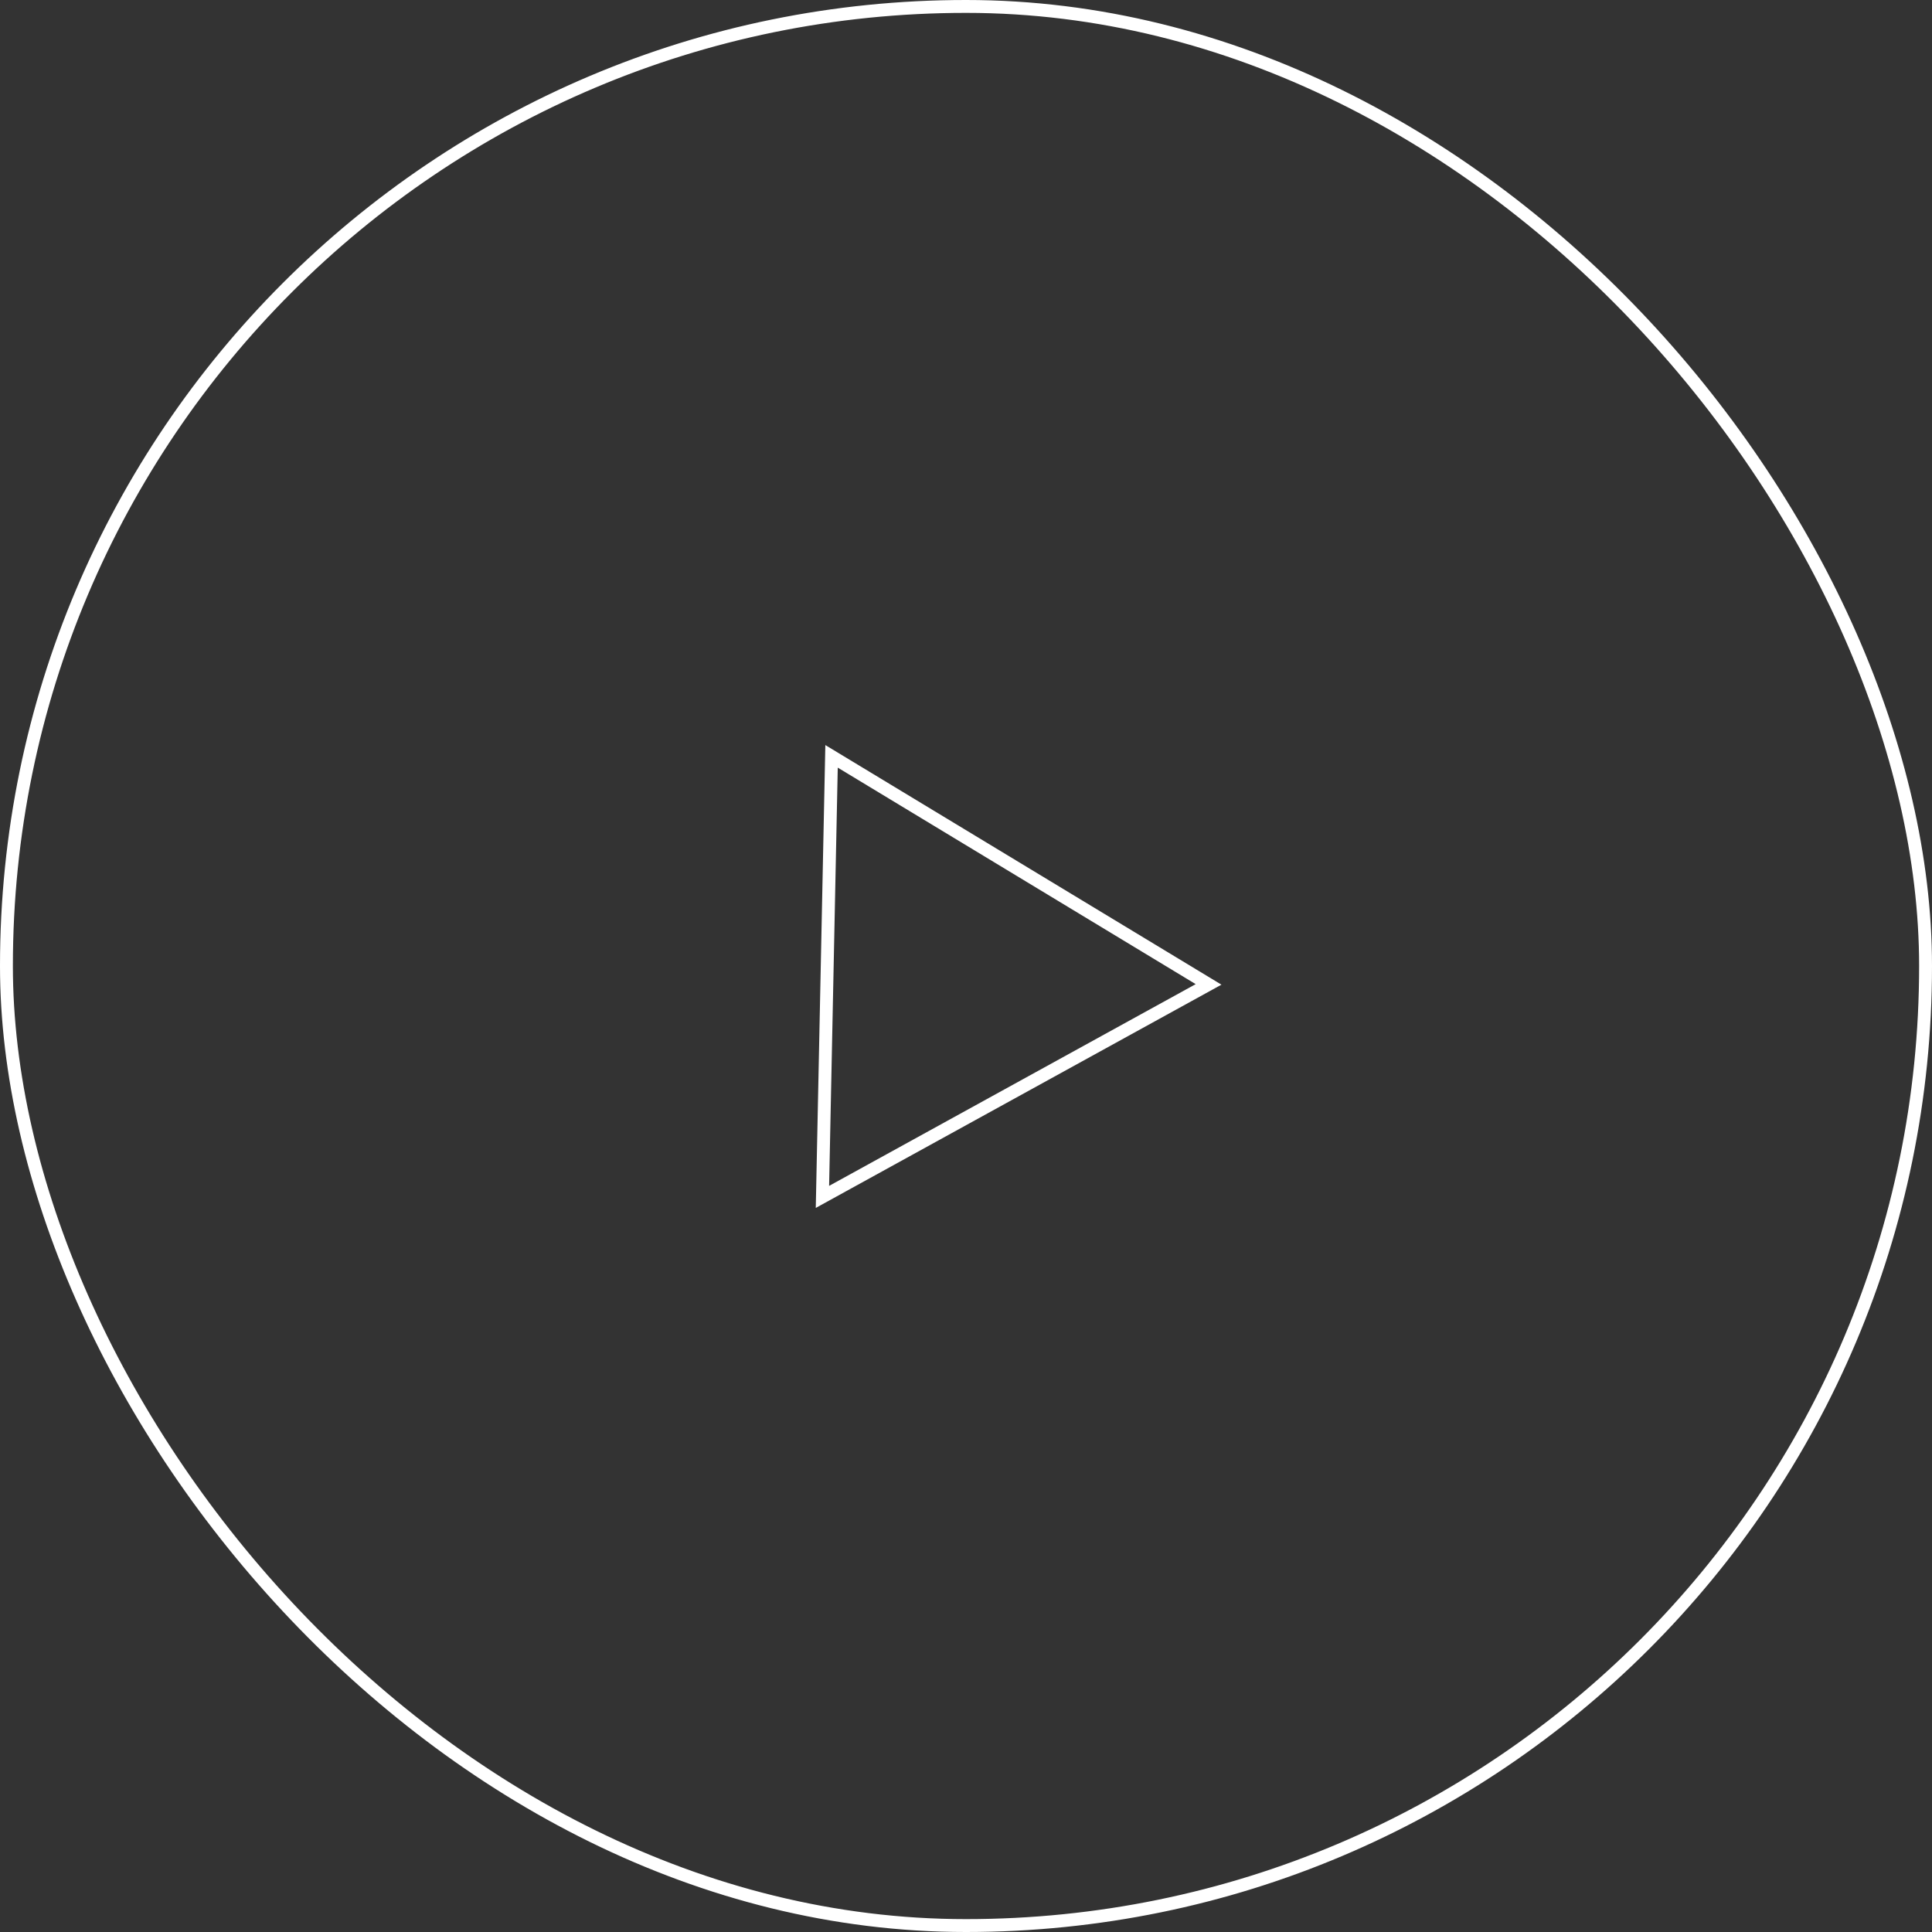 <svg xmlns="http://www.w3.org/2000/svg" width="150" height="150" viewBox="0 0 150 150" fill="none"><rect x="0" y="0" width="150" height="150" fill="#333333" stroke="none"/><rect x="0.5" y="0.5" width="149" height="149" rx="74.5" stroke="white"></rect><path d="M64.561 58.723L93.833 76.429L63.854 92.927L64.561 58.723Z" stroke="white"></path></svg>